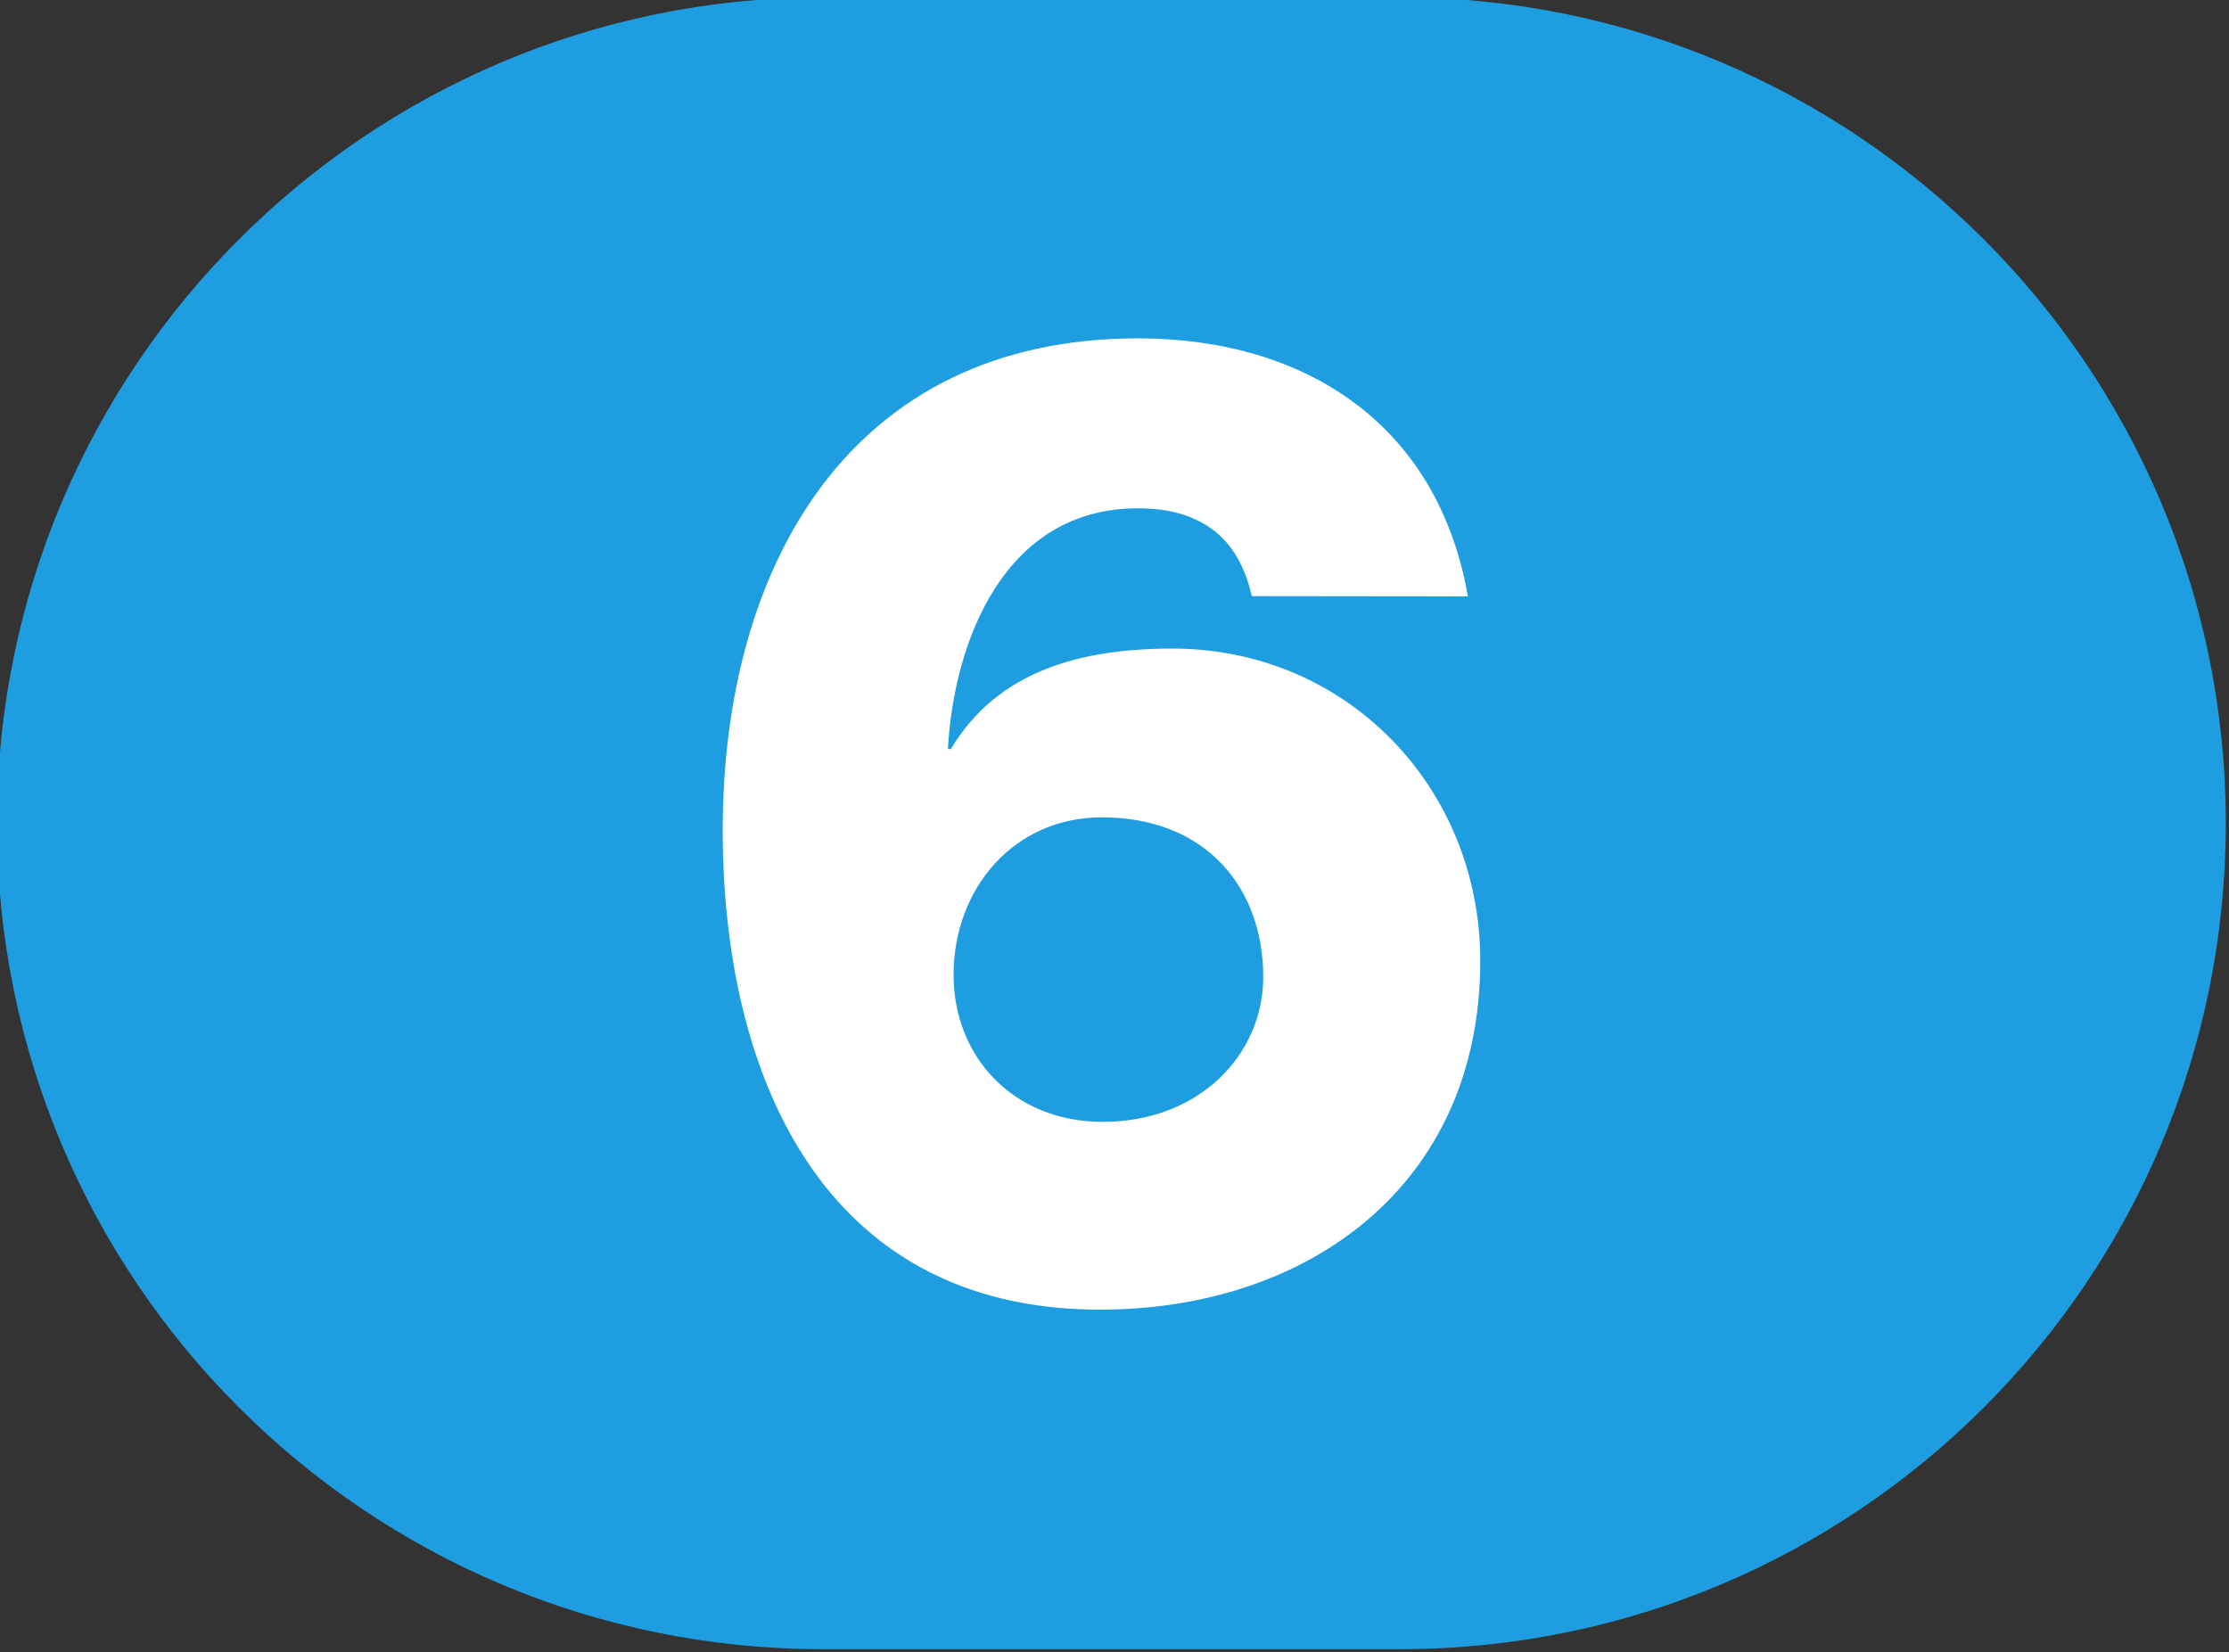 <?xml version="1.0" encoding="UTF-8" standalone="no"?>
<!-- Created with Inkscape (http://www.inkscape.org/) -->

<svg
   width="100mm"
   height="74.119mm"
   viewBox="0 0 100 74.119"
   version="1.1"
   id="svg5"
   inkscape:version="1.1.1 (c3084ef, 2021-09-22)"
   sodipodi:docname="Ligne_TPG_6.svg"
   xmlns:inkscape="http://www.inkscape.org/namespaces/inkscape"
   xmlns:sodipodi="http://sodipodi.sourceforge.net/DTD/sodipodi-0.dtd"
   xmlns="http://www.w3.org/2000/svg"
   xmlns:svg="http://www.w3.org/2000/svg">
  <rect x="0" y="0" width="100" height="74.119" fill="#333333" stroke="none"/>
  <sodipodi:namedview
     id="namedview7"
     pagecolor="#ffffff"
     bordercolor="#666666"
     borderopacity="1.0"
     inkscape:pageshadow="2"
     inkscape:pageopacity="0.0"
     inkscape:pagecheckerboard="0"
     inkscape:document-units="mm"
     showgrid="false"
     inkscape:zoom="0.50244108"
     inkscape:cx="-8.9562741"
     inkscape:cy="336.35785"
     inkscape:window-width="1440"
     inkscape:window-height="786"
     inkscape:window-x="87"
     inkscape:window-y="25"
     inkscape:window-maximized="0"
     inkscape:current-layer="layer1"
     fit-margin-top="0"
     fit-margin-left="0"
     fit-margin-right="0"
     fit-margin-bottom="0" />
  <defs
     id="defs2" />
  <g
     inkscape:label="Calque 1"
     inkscape:groupmode="layer"
     id="layer1"
     transform="translate(-107.337,-59.302)">
    <g
       id="g163158"
       transform="matrix(11.114,0,0,11.1,-9106.844,-7133.413)">
      <path
         style="fill:#1e9ee1;fill-opacity:1;fill-rule:nonzero;stroke:none"
         d="m 834.711,647.992 c -0.004,0 -0.008,0.004 -0.012,0.004 l -2.316,-0.004 c -1.836,0 -3.324,1.492 -3.324,3.328 0,1.84 1.488,3.328 3.324,3.328 h 2.316 c 0.004,0 0.008,0 0.012,0 1.836,0 3.324,-1.488 3.324,-3.328 0,-1.836 -1.488,-3.328 -3.324,-3.328"
         id="path54510" />
      <path
         style="fill:none;stroke:#1e9ee1;stroke-width:0.021;stroke-linecap:butt;stroke-linejoin:miter;stroke-miterlimit:4;stroke-opacity:1"
         d="m 834.711,647.992 c -0.004,0 -0.008,0.004 -0.012,0.004 l -2.316,-0.004 c -1.836,0 -3.324,1.492 -3.324,3.328 0,1.84 1.488,3.328 3.324,3.328 h 2.316 c 0.004,0 0.008,0 0.012,0 1.836,0 3.324,-1.488 3.324,-3.328 0,-1.836 -1.488,-3.328 -3.324,-3.328 z m 0,0"
         id="path54512" />
      <path
         style="fill:#ffffff;fill-opacity:1;fill-rule:nonzero;stroke:none"
         d="m 833.512,652.527 c 0.391,0 0.648,-0.273 0.648,-0.586 0,-0.359 -0.23,-0.645 -0.652,-0.645 -0.352,0 -0.598,0.285 -0.598,0.637 0,0.332 0.242,0.594 0.602,0.594 m 0.602,-2.125 c -0.035,-0.152 -0.105,-0.242 -0.195,-0.293 -0.086,-0.051 -0.184,-0.062 -0.266,-0.062 -0.539,0 -0.742,0.539 -0.766,0.973 h 0.012 c 0.191,-0.32 0.531,-0.406 0.895,-0.406 0.703,0 1.242,0.562 1.242,1.262 0,0.91 -0.699,1.41 -1.535,1.41 -1.129,0 -1.523,-0.961 -1.523,-1.938 0,-1.07 0.516,-1.988 1.676,-1.988 0.676,0 1.211,0.348 1.332,1.043 z m 0,0"
         id="path54514" />
    </g>
  </g>
</svg>
